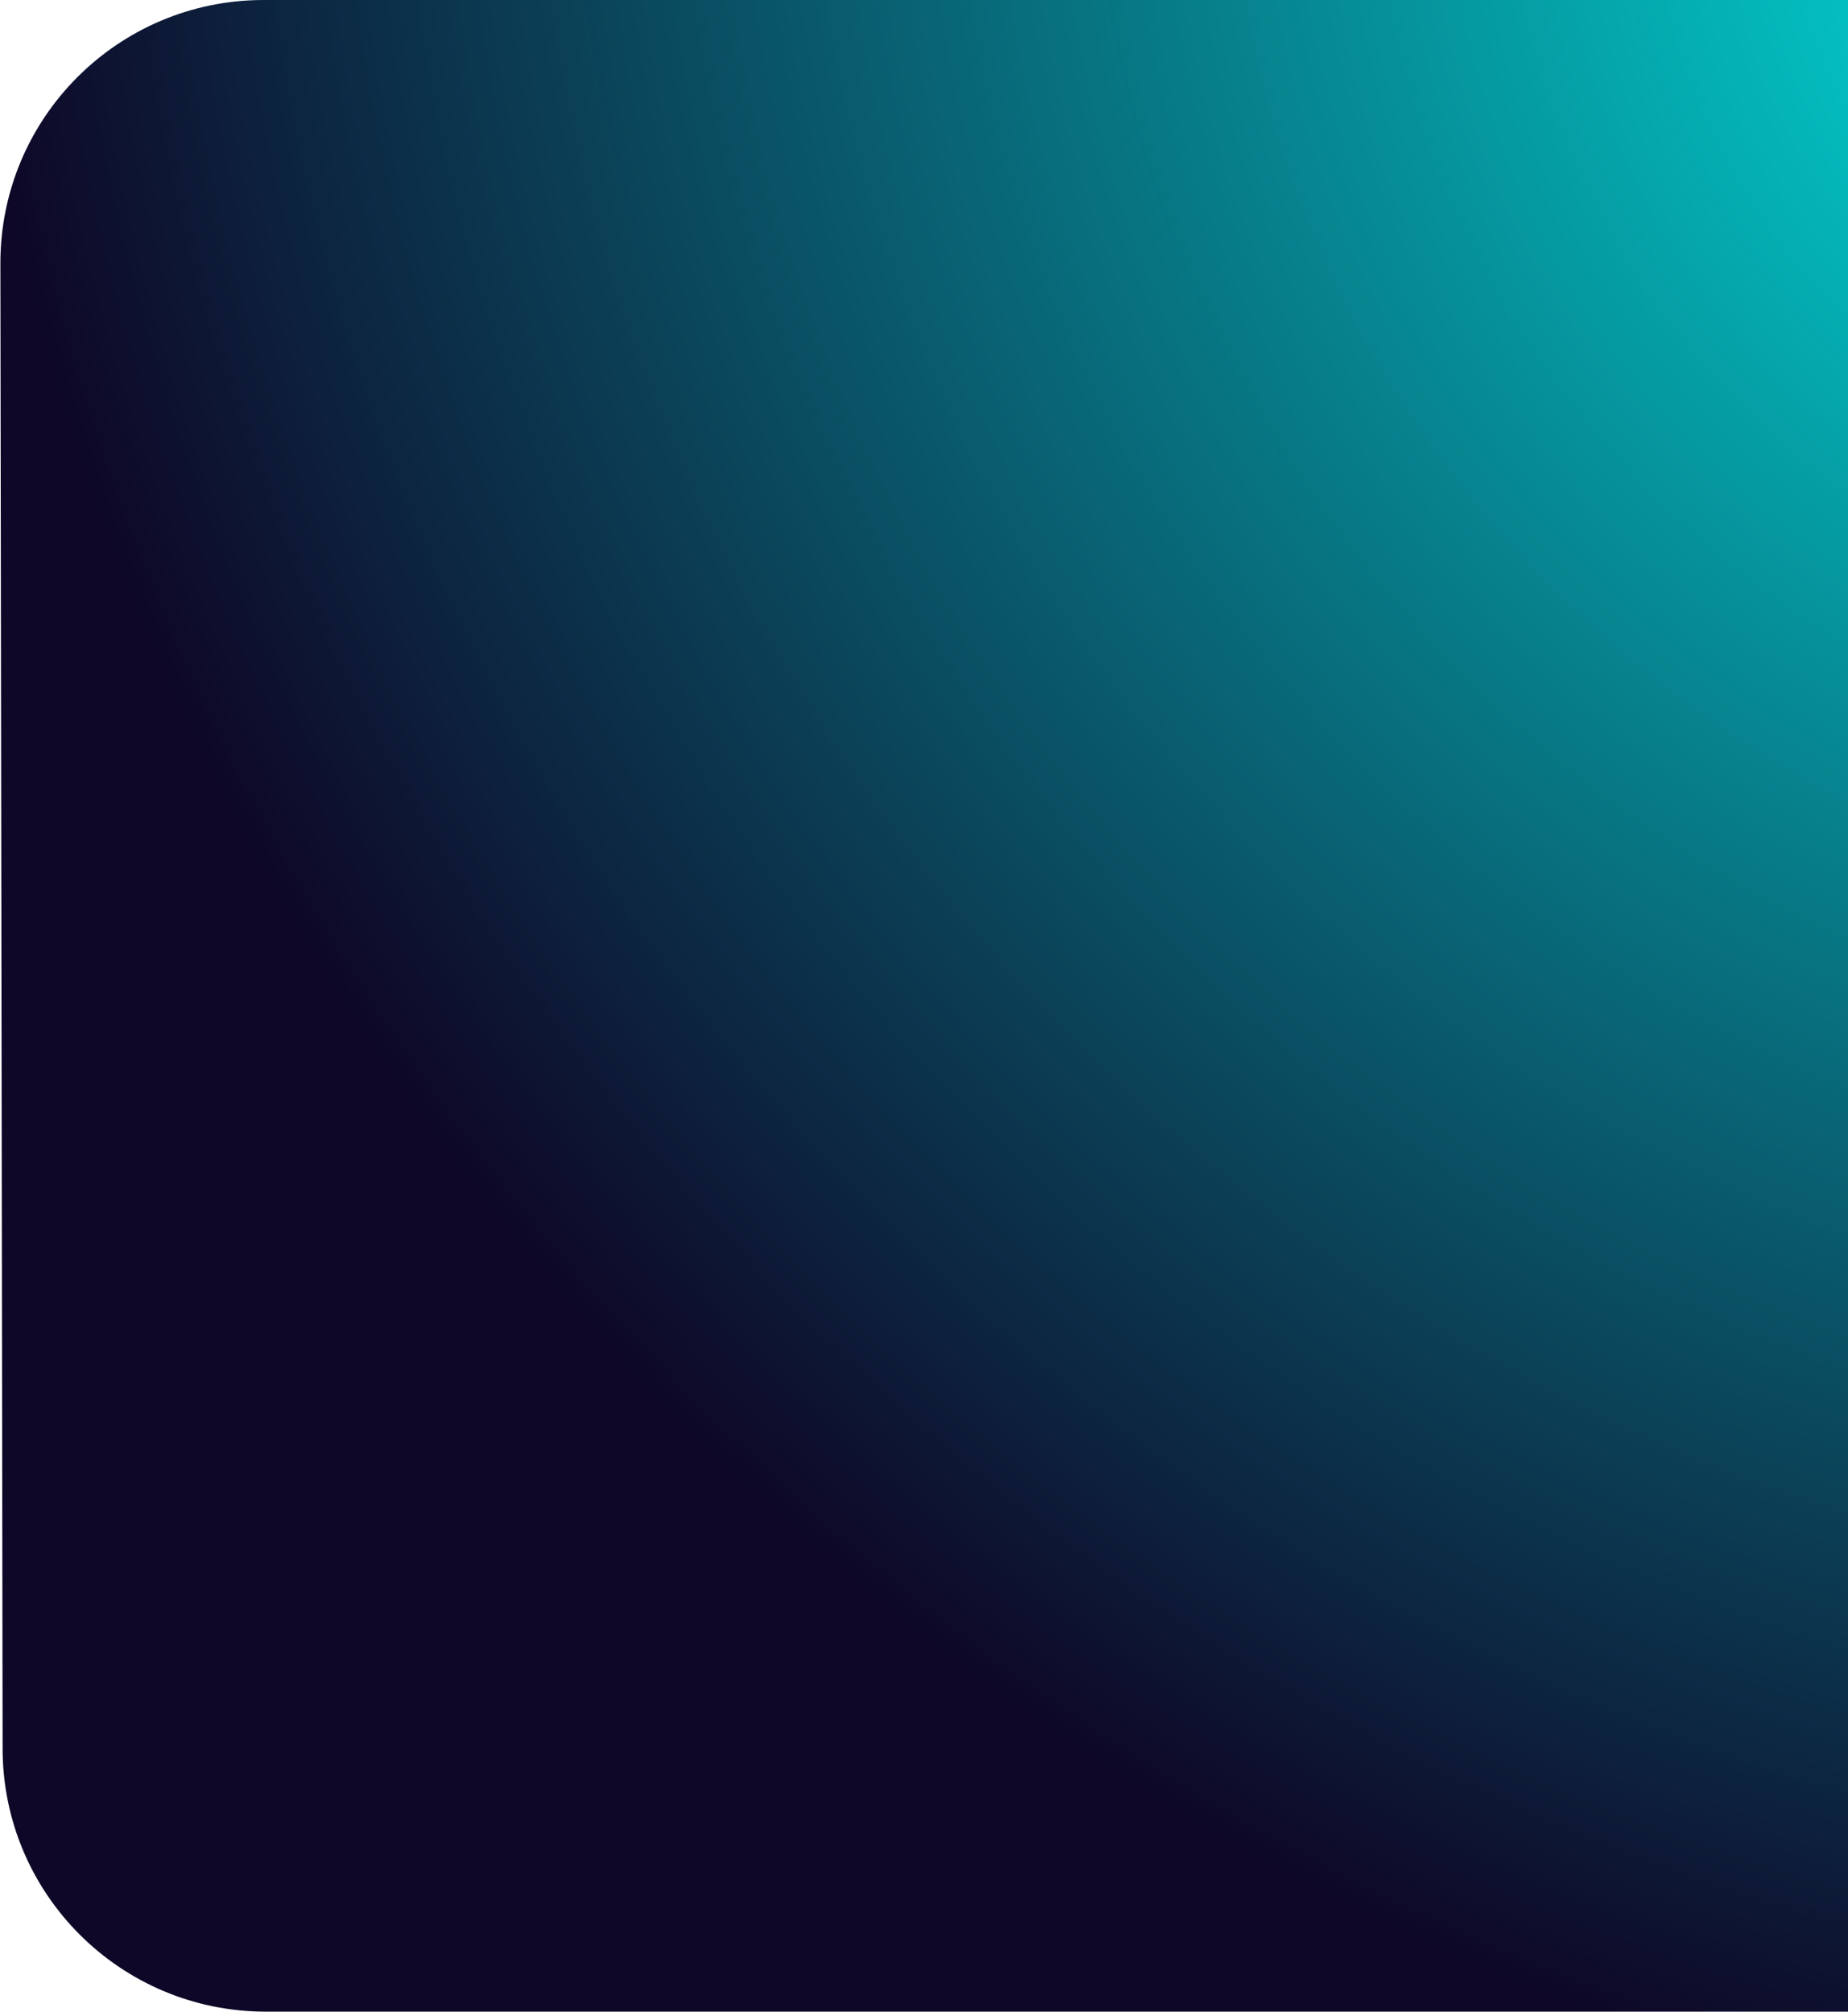 <?xml version="1.0" encoding="UTF-8"?> <svg xmlns="http://www.w3.org/2000/svg" width="316" height="344" viewBox="0 0 316 344" fill="none"> <path d="M45.067 0H343.66V344H45.447C20.62 344 0.484 323.894 0.447 299.067L0.067 45.067C0.03 20.188 20.188 0 45.067 0Z" fill="url(#paint0_radial_34_624)"></path> <defs> <radialGradient id="paint0_radial_34_624" cx="0" cy="0" r="1" gradientUnits="userSpaceOnUse" gradientTransform="translate(388.5 -17) rotate(124.426) scale(539.491 564.175)"> <stop stop-color="#01E5E0"></stop> <stop offset="0.702" stop-color="#0E0727"></stop> </radialGradient> </defs> </svg> 